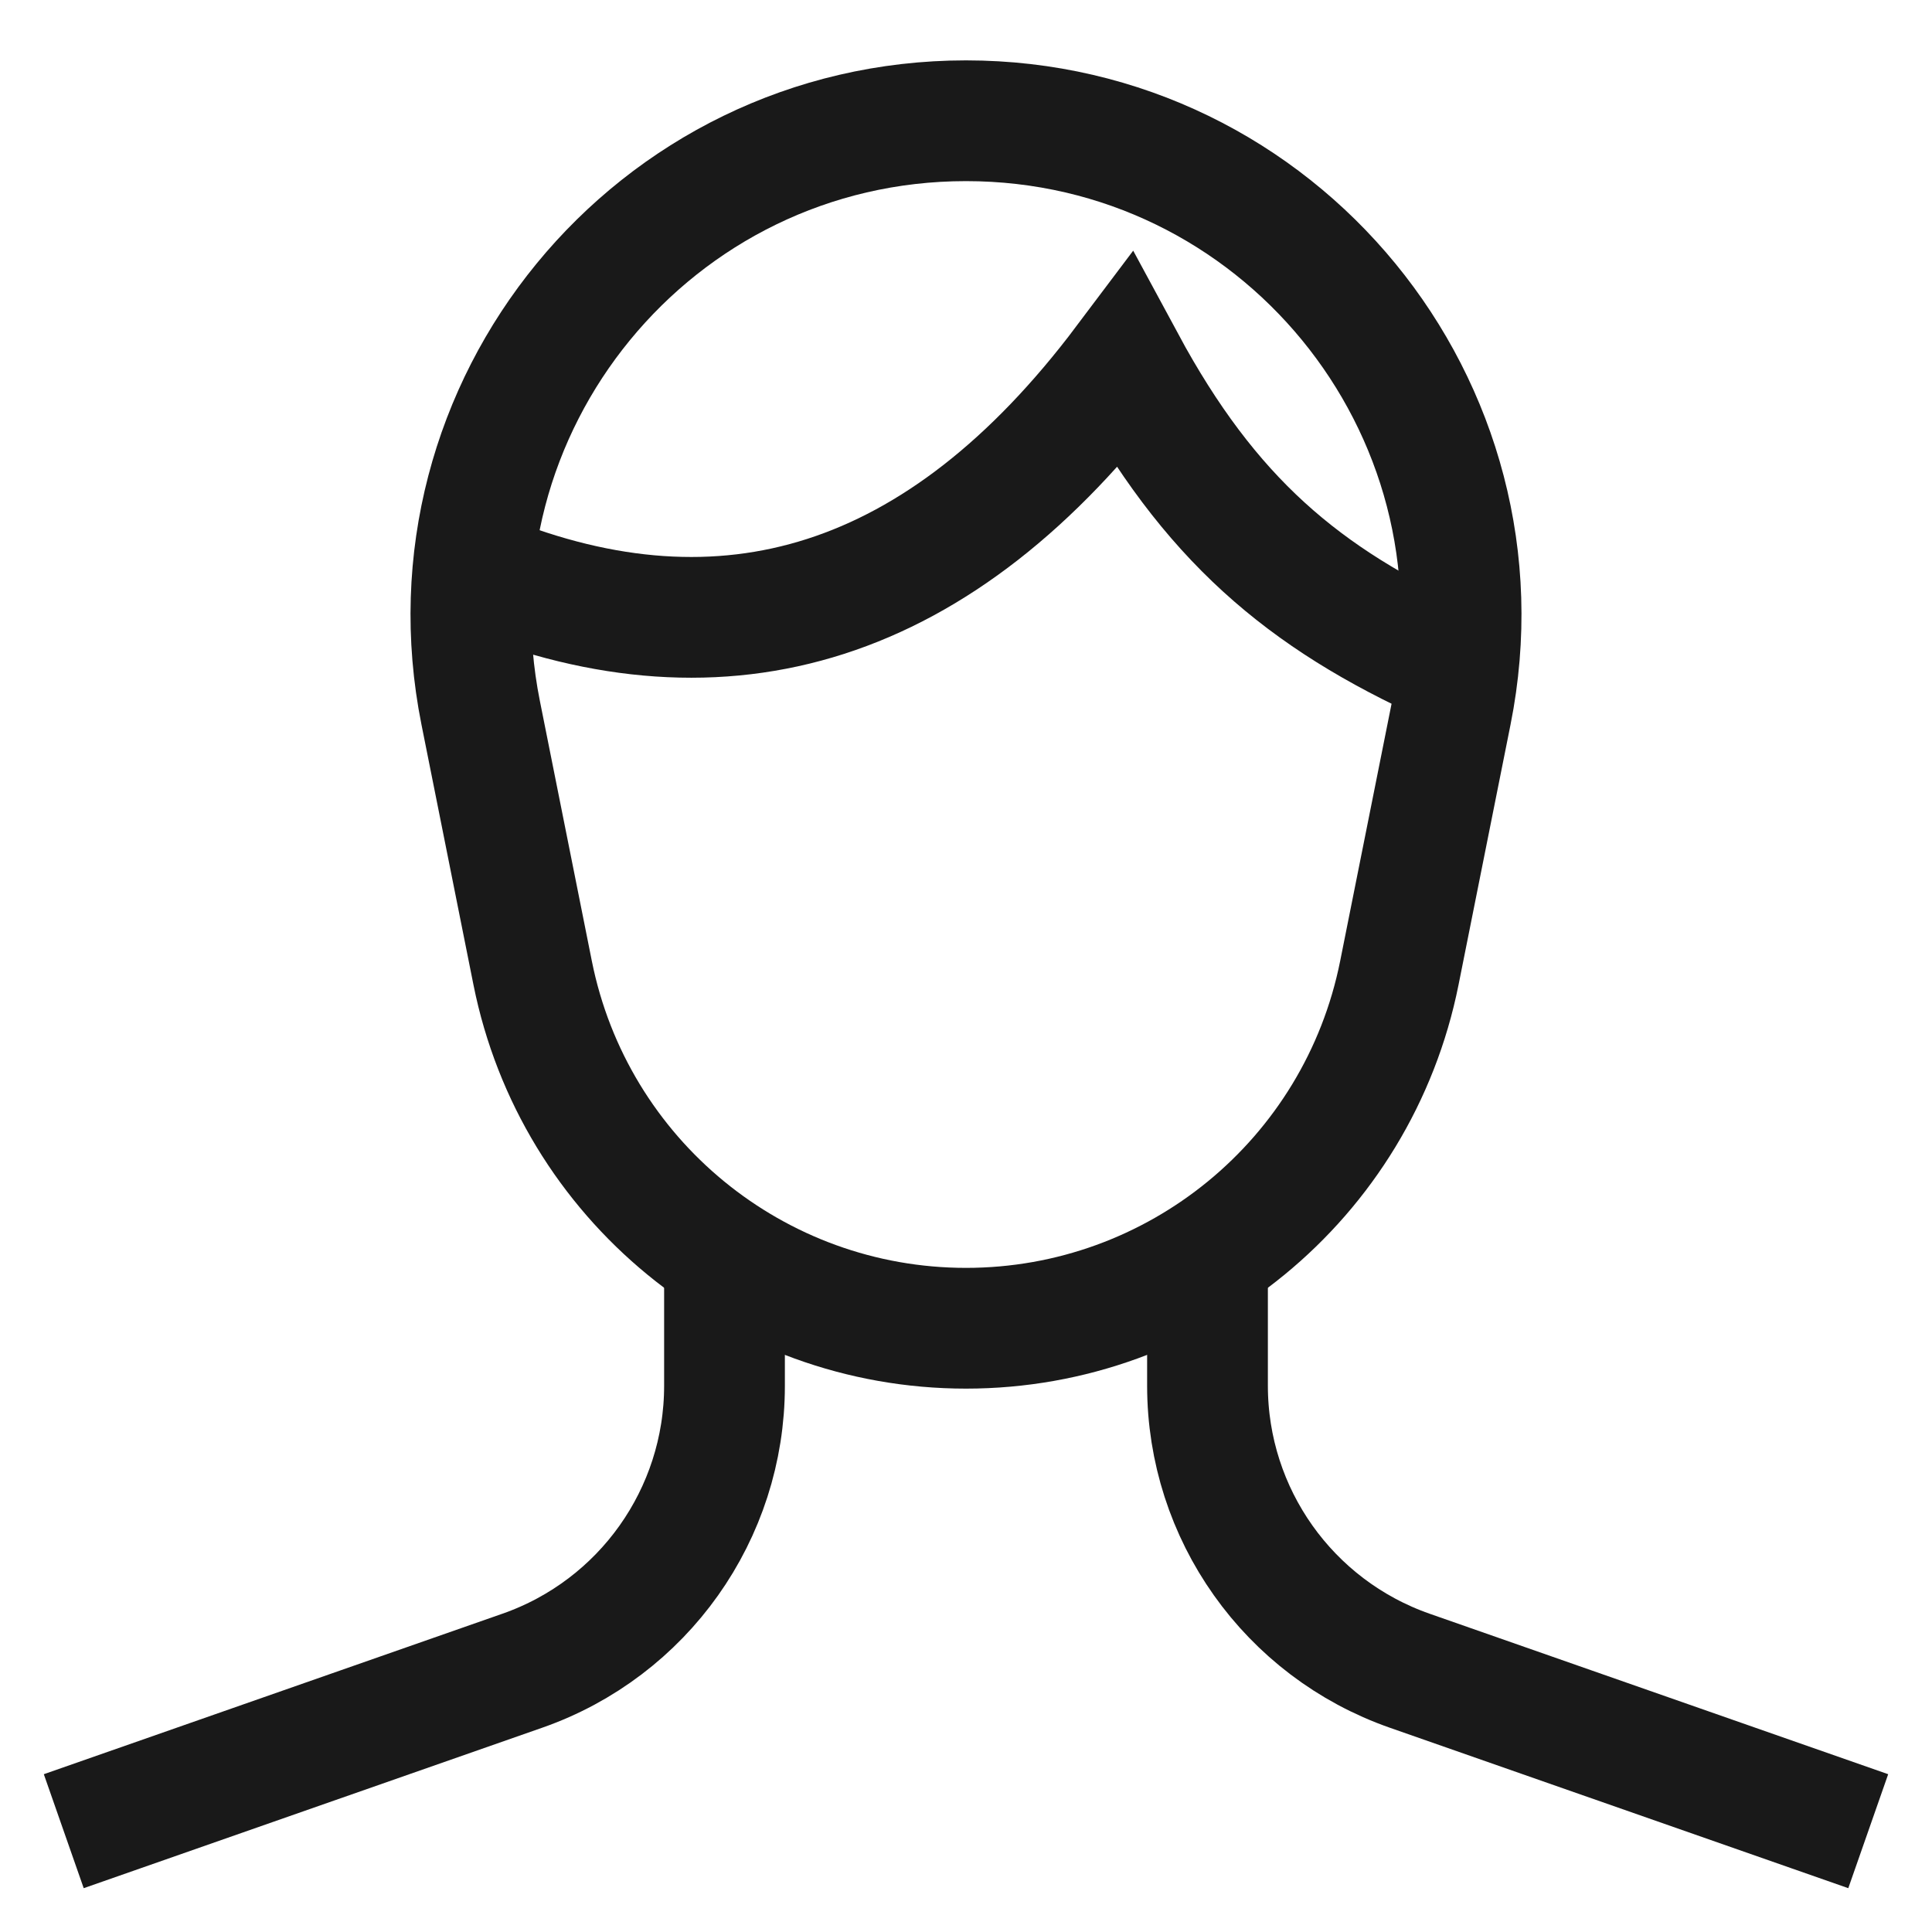 <svg width="24" height="24" viewBox="0 0 24 24" fill="none" xmlns="http://www.w3.org/2000/svg">
<g clip-path="url(#clip0_3_891)">
<path d="M6 7.125C9.005 8.341 11.686 7.541 13.973 4.5C15.021 6.441 16.185 7.428 18 8.25" stroke="#191919" stroke-width="1.5" stroke-miterlimit="10"/>
<path d="M1.5 22.5L6.489 20.754C7.993 20.228 9 18.808 9 17.215V15.648V16.023" stroke="#191919" stroke-width="1.5" stroke-miterlimit="10" stroke-linecap="square"/>
<path d="M22.5 22.5L17.511 20.754C16.007 20.227 15 18.808 15 17.214V15.637V16.012" stroke="#191919" stroke-width="1.5" stroke-miterlimit="10" stroke-linecap="square"/>
<path d="M17.383 12.087L18.029 8.854C18.79 5.05 15.88 1.5 12 1.5C8.12 1.5 5.21 5.05 5.971 8.854L6.617 12.087C7.131 14.653 9.383 16.5 12 16.5C14.617 16.5 16.869 14.653 17.383 12.087Z" stroke="#191919" stroke-width="1.5" stroke-miterlimit="10"/>
</g>
<defs>
<clipPath id="clip0_3_891">
<rect width="24" height="24" fill="white"/>
</clipPath>
</defs>
</svg>
